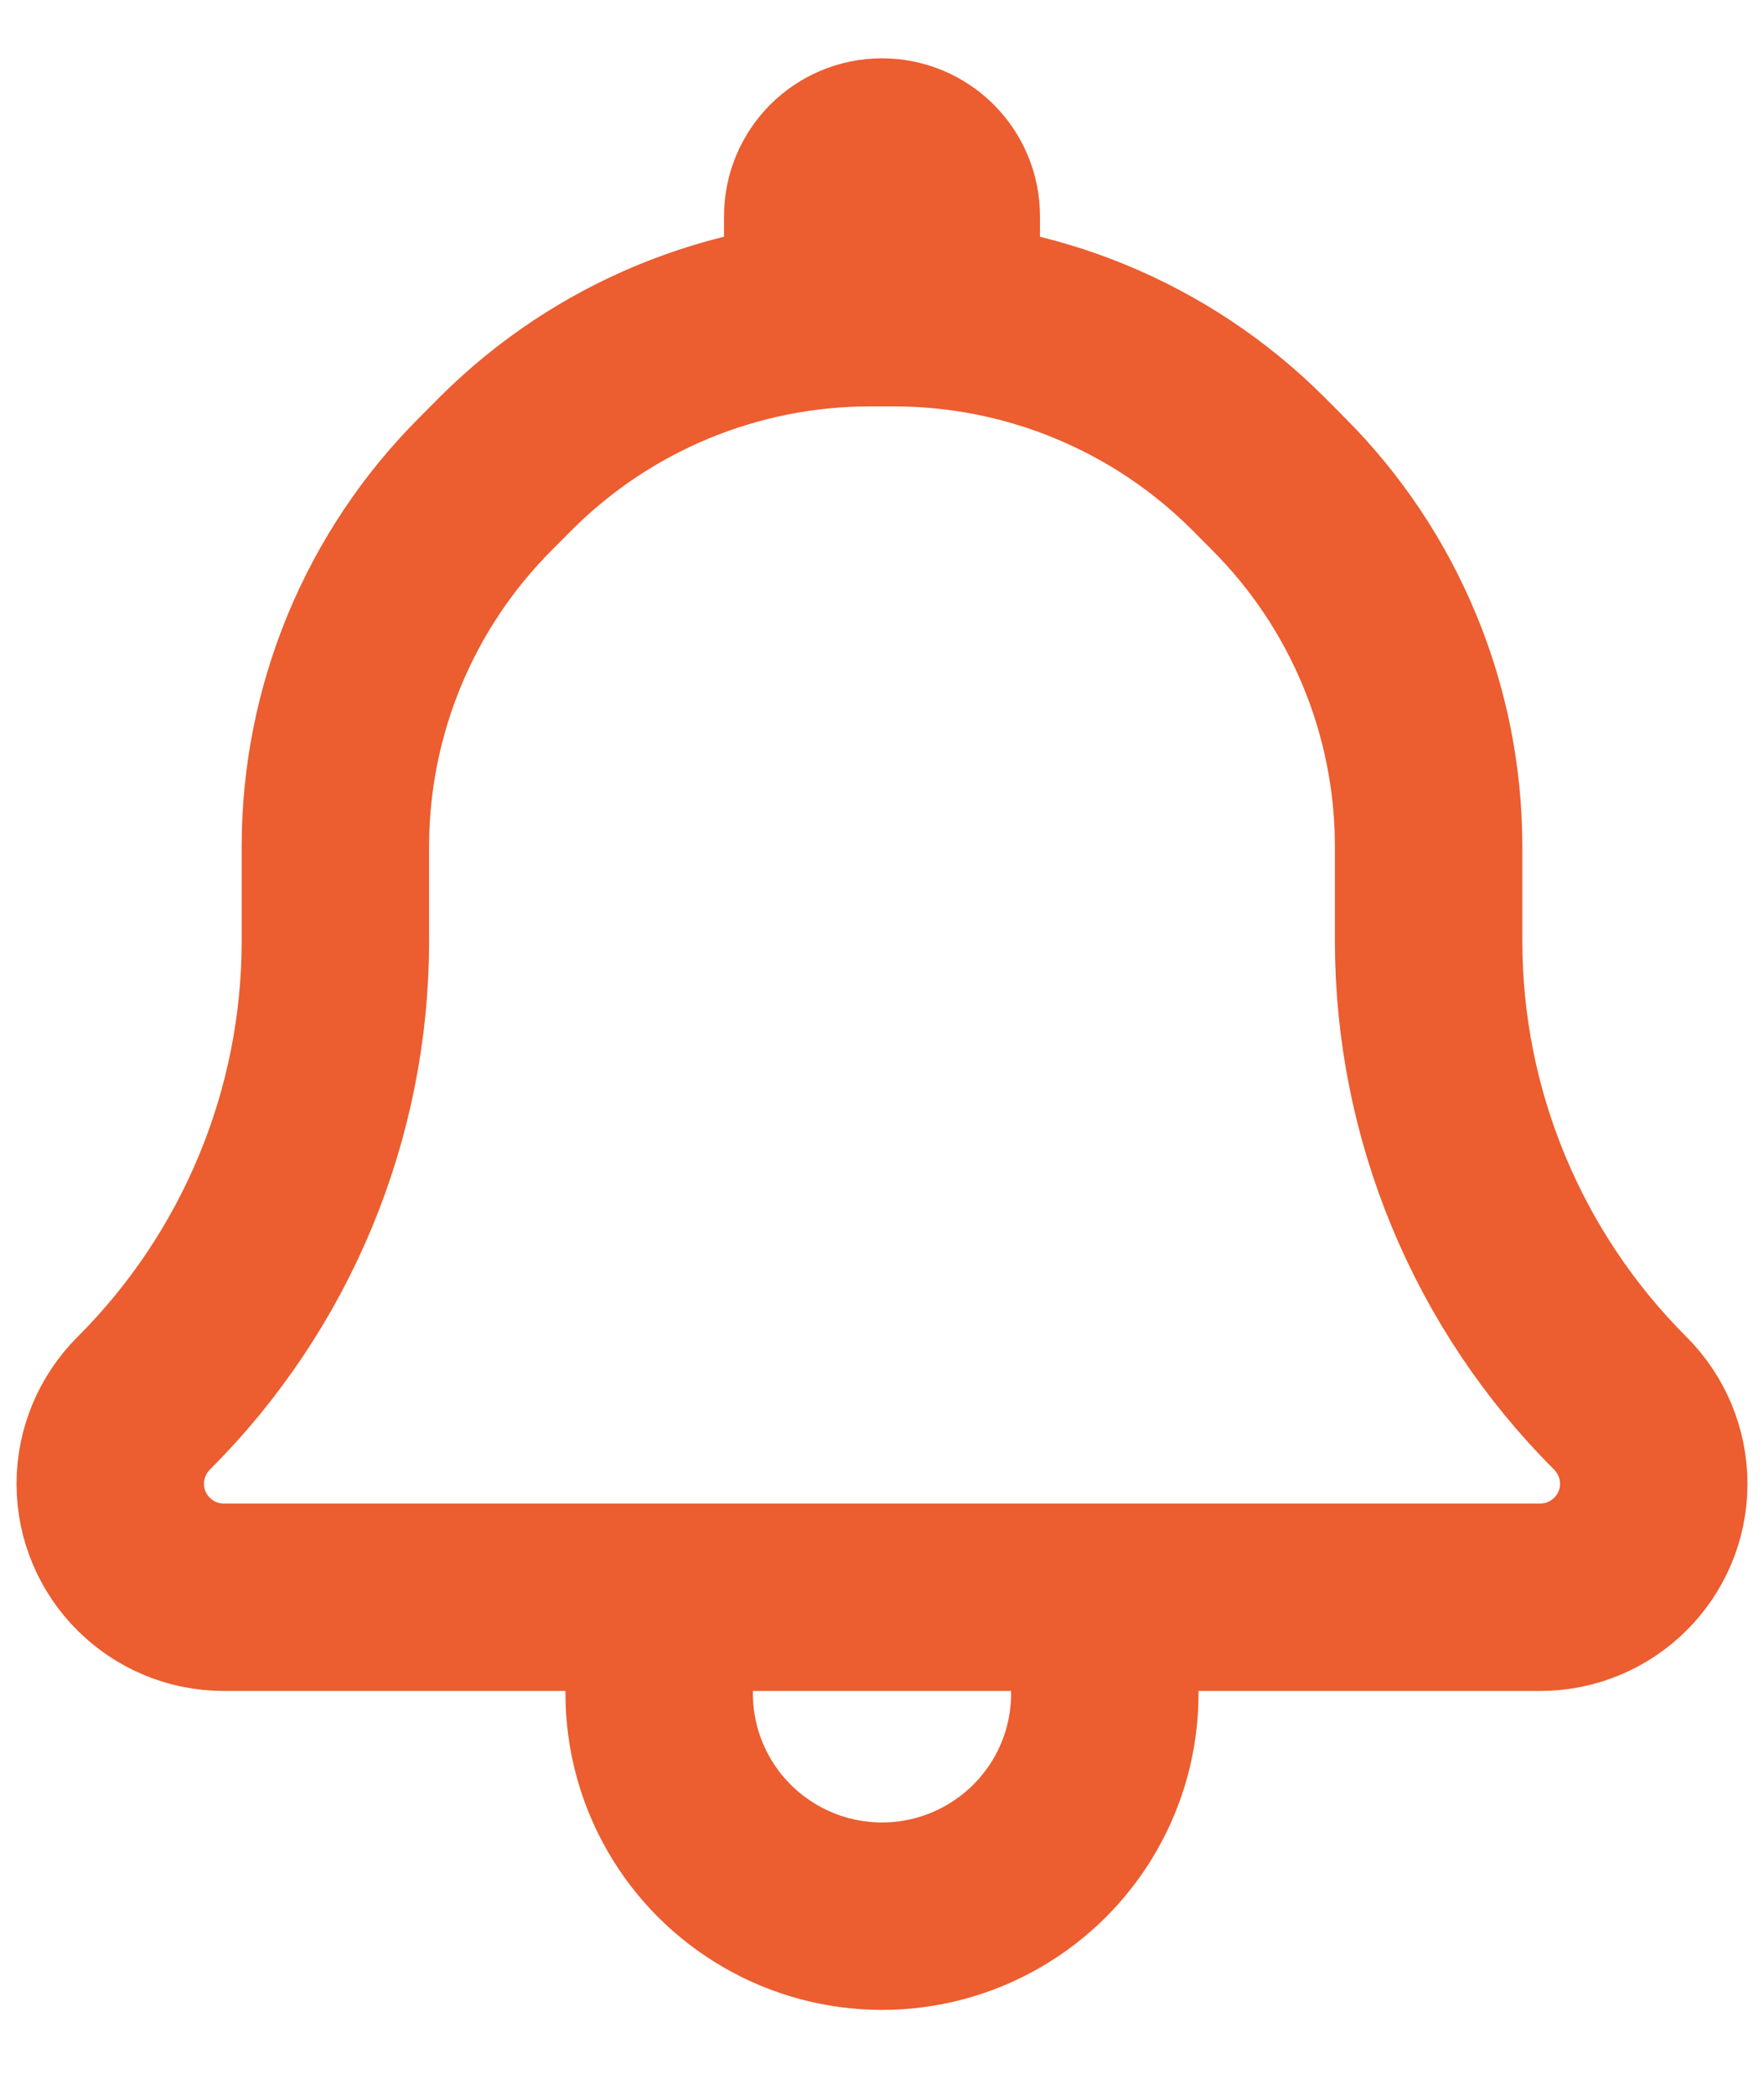 <svg width="16" height="19" viewBox="0 0 16 19" fill="none" xmlns="http://www.w3.org/2000/svg">
<path d="M7.891 2.836C6.654 2.836 5.467 3.327 4.591 4.201L4.409 4.384C3.533 5.258 3.042 6.443 3.042 7.679V8.535C3.042 10.108 2.416 11.617 1.302 12.729C1.109 12.923 1 13.185 1 13.458C1 14.026 1.462 14.487 2.031 14.487H13.969C14.538 14.487 15 14.026 15 13.458C15 13.185 14.891 12.923 14.698 12.729C13.584 11.617 12.958 10.108 12.958 8.535V7.679C12.958 6.443 12.467 5.258 11.591 4.384L11.409 4.201C10.533 3.327 9.346 2.836 8.109 2.836M7.891 2.836H8.109M7.891 2.836C7.732 2.836 7.574 2.844 7.417 2.86V1.962C7.417 1.64 7.678 1.379 8 1.379C8.322 1.379 8.583 1.64 8.583 1.962V2.86C8.426 2.844 8.268 2.836 8.109 2.836M5.979 15.361C5.979 15.053 6.049 14.756 6.179 14.487H9.821C9.951 14.756 10.021 15.053 10.021 15.361C10.021 16.082 9.636 16.748 9.01 17.109C8.385 17.47 7.615 17.47 6.99 17.109C6.364 16.748 5.979 16.082 5.979 15.361Z" stroke="#EC5D2F" stroke-width="1.7" stroke-linecap="round" stroke-linejoin="round"/>
</svg>
